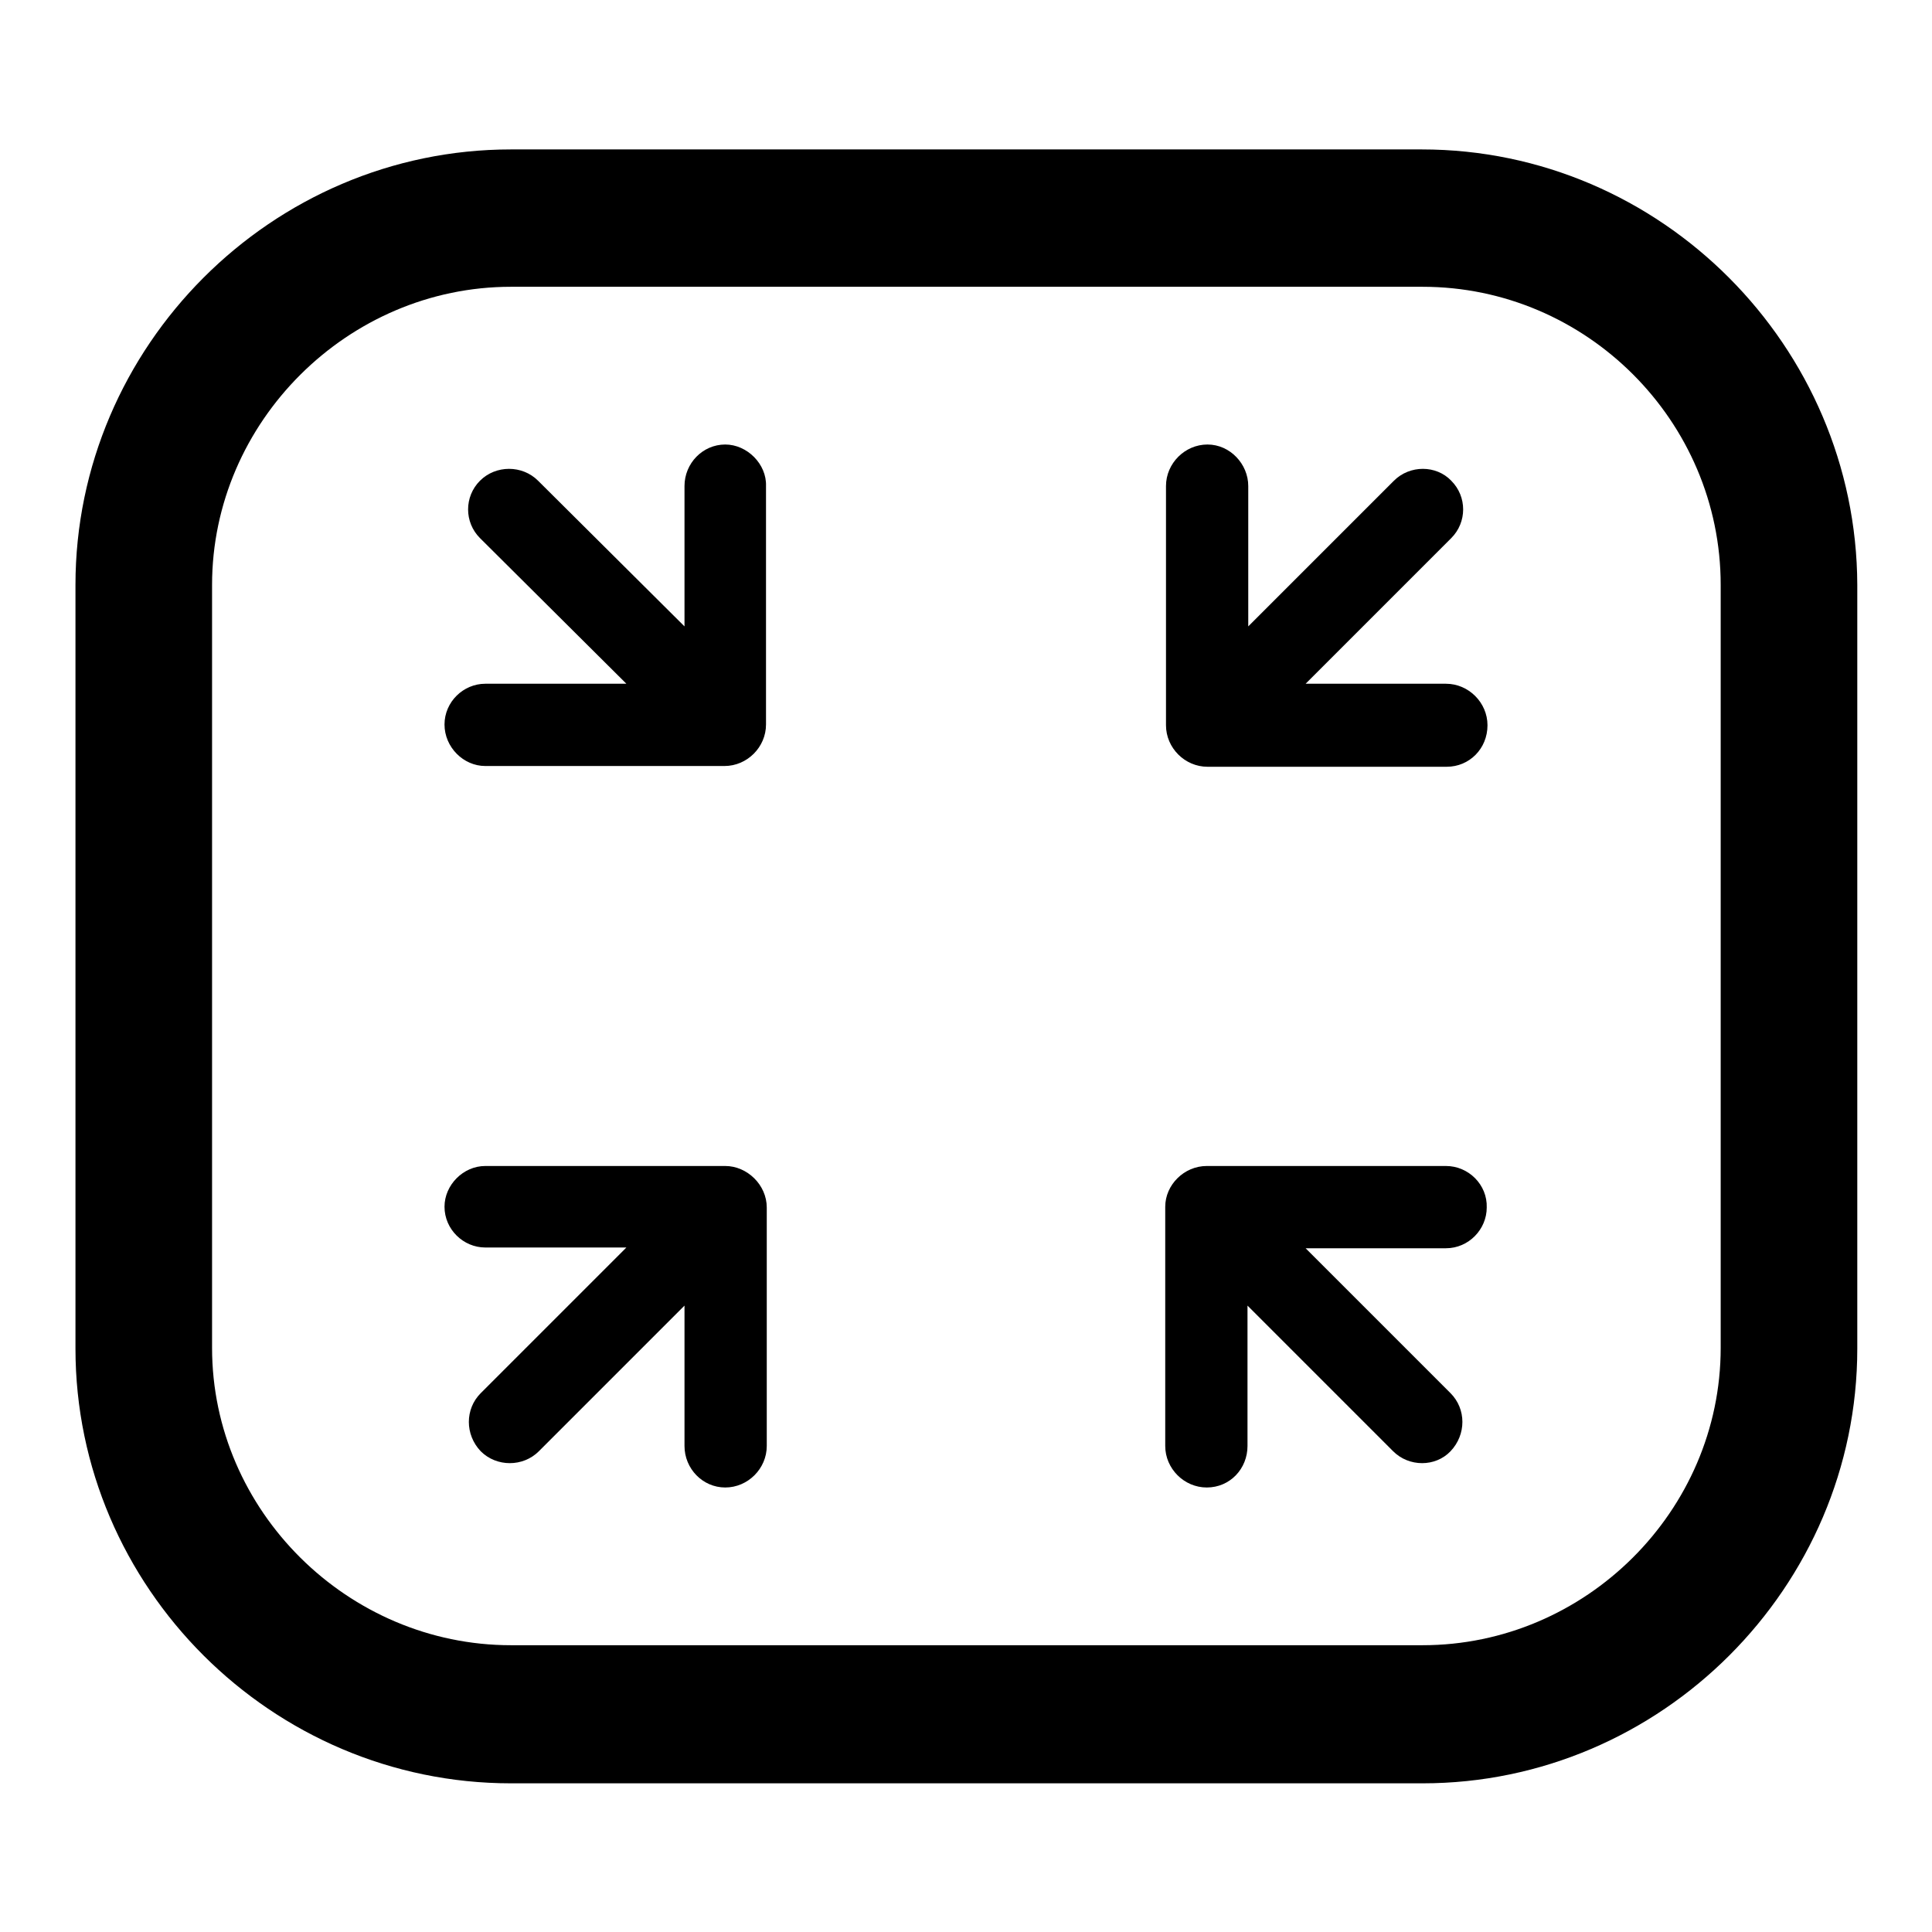 <?xml version="1.0" encoding="utf-8"?>
<!-- Svg Vector Icons : http://www.onlinewebfonts.com/icon -->
<!DOCTYPE svg PUBLIC "-//W3C//DTD SVG 1.1//EN" "http://www.w3.org/Graphics/SVG/1.1/DTD/svg11.dtd">
<svg version="1.1" xmlns="http://www.w3.org/2000/svg" xmlns:xlink="http://www.w3.org/1999/xlink" x="0px" y="0px" viewBox="0 0 256 256" enable-background="new 0 0 256 256" xml:space="preserve">
<g><g><path fill="#000000" d="M96.1,58.9c-3,0-5.4,2.5-5.4,5.5V83L71.3,63.7c-2.1-2.1-5.6-2.1-7.7,0c-2.1,2.1-2.1,5.5,0,7.6L83,90.6H64.3c-2.9,0-5.4,2.4-5.4,5.4c0,3,2.5,5.5,5.4,5.5h31.6h0.1c3,0,5.5-2.5,5.5-5.5V64.4C101.6,61.5,99,58.9,96.1,58.9L96.1,58.9z M96.1,154.5L96.1,154.5h-0.1H64.3c-2.9,0-5.4,2.5-5.4,5.4c0,3,2.5,5.4,5.4,5.4H83l-19.3,19.3c-2.1,2.1-2.1,5.5,0,7.7c2.1,2.1,5.6,2.1,7.7,0L90.7,173v18.6c0,3,2.4,5.5,5.4,5.5c3,0,5.5-2.5,5.5-5.5V160C101.6,157,99,154.5,96.1,154.5L96.1,154.5z M191.6,90.6L191.6,90.6H173l19.3-19.3c2.1-2.1,2.1-5.5,0-7.6c-2-2.1-5.5-2.1-7.6,0L165.4,83V64.4c0-2.9-2.4-5.5-5.4-5.5c-3,0-5.5,2.5-5.5,5.5v31.7c0,3,2.5,5.5,5.5,5.5h0.1h31.6c3,0,5.4-2.4,5.4-5.5C197.1,93.1,194.6,90.6,191.6,90.6L191.6,90.6z M188.4,19.8L188.4,19.8H67.7C36,19.8,10,45.9,10,77.5v101.2c0,31.6,26,57.6,57.7,57.6h120.8c31.6,0,57.6-26,57.6-57.6V77.5C246,45.9,220.1,19.8,188.4,19.8L188.4,19.8z M228,178.6L228,178.6c0,21.6-17.9,39.4-39.5,39.4H67.7c-21.6,0-39.6-17.8-39.6-39.4V77.5c0-21.6,18-39.5,39.6-39.5h120.8c21.7,0,39.5,17.8,39.5,39.5V178.6L228,178.6z M191.6,154.5L191.6,154.5H160h-0.1c-3,0-5.5,2.5-5.5,5.4v31.7c0,3,2.5,5.5,5.5,5.5c3.1,0,5.4-2.5,5.4-5.5V173l19.3,19.3c2.1,2.1,5.6,2.1,7.6,0c2.1-2.2,2.1-5.6,0-7.7L173,165.4h18.6c3,0,5.4-2.5,5.4-5.4C197.1,157,194.6,154.5,191.6,154.5L191.6,154.5z"/></g></g>
</svg>